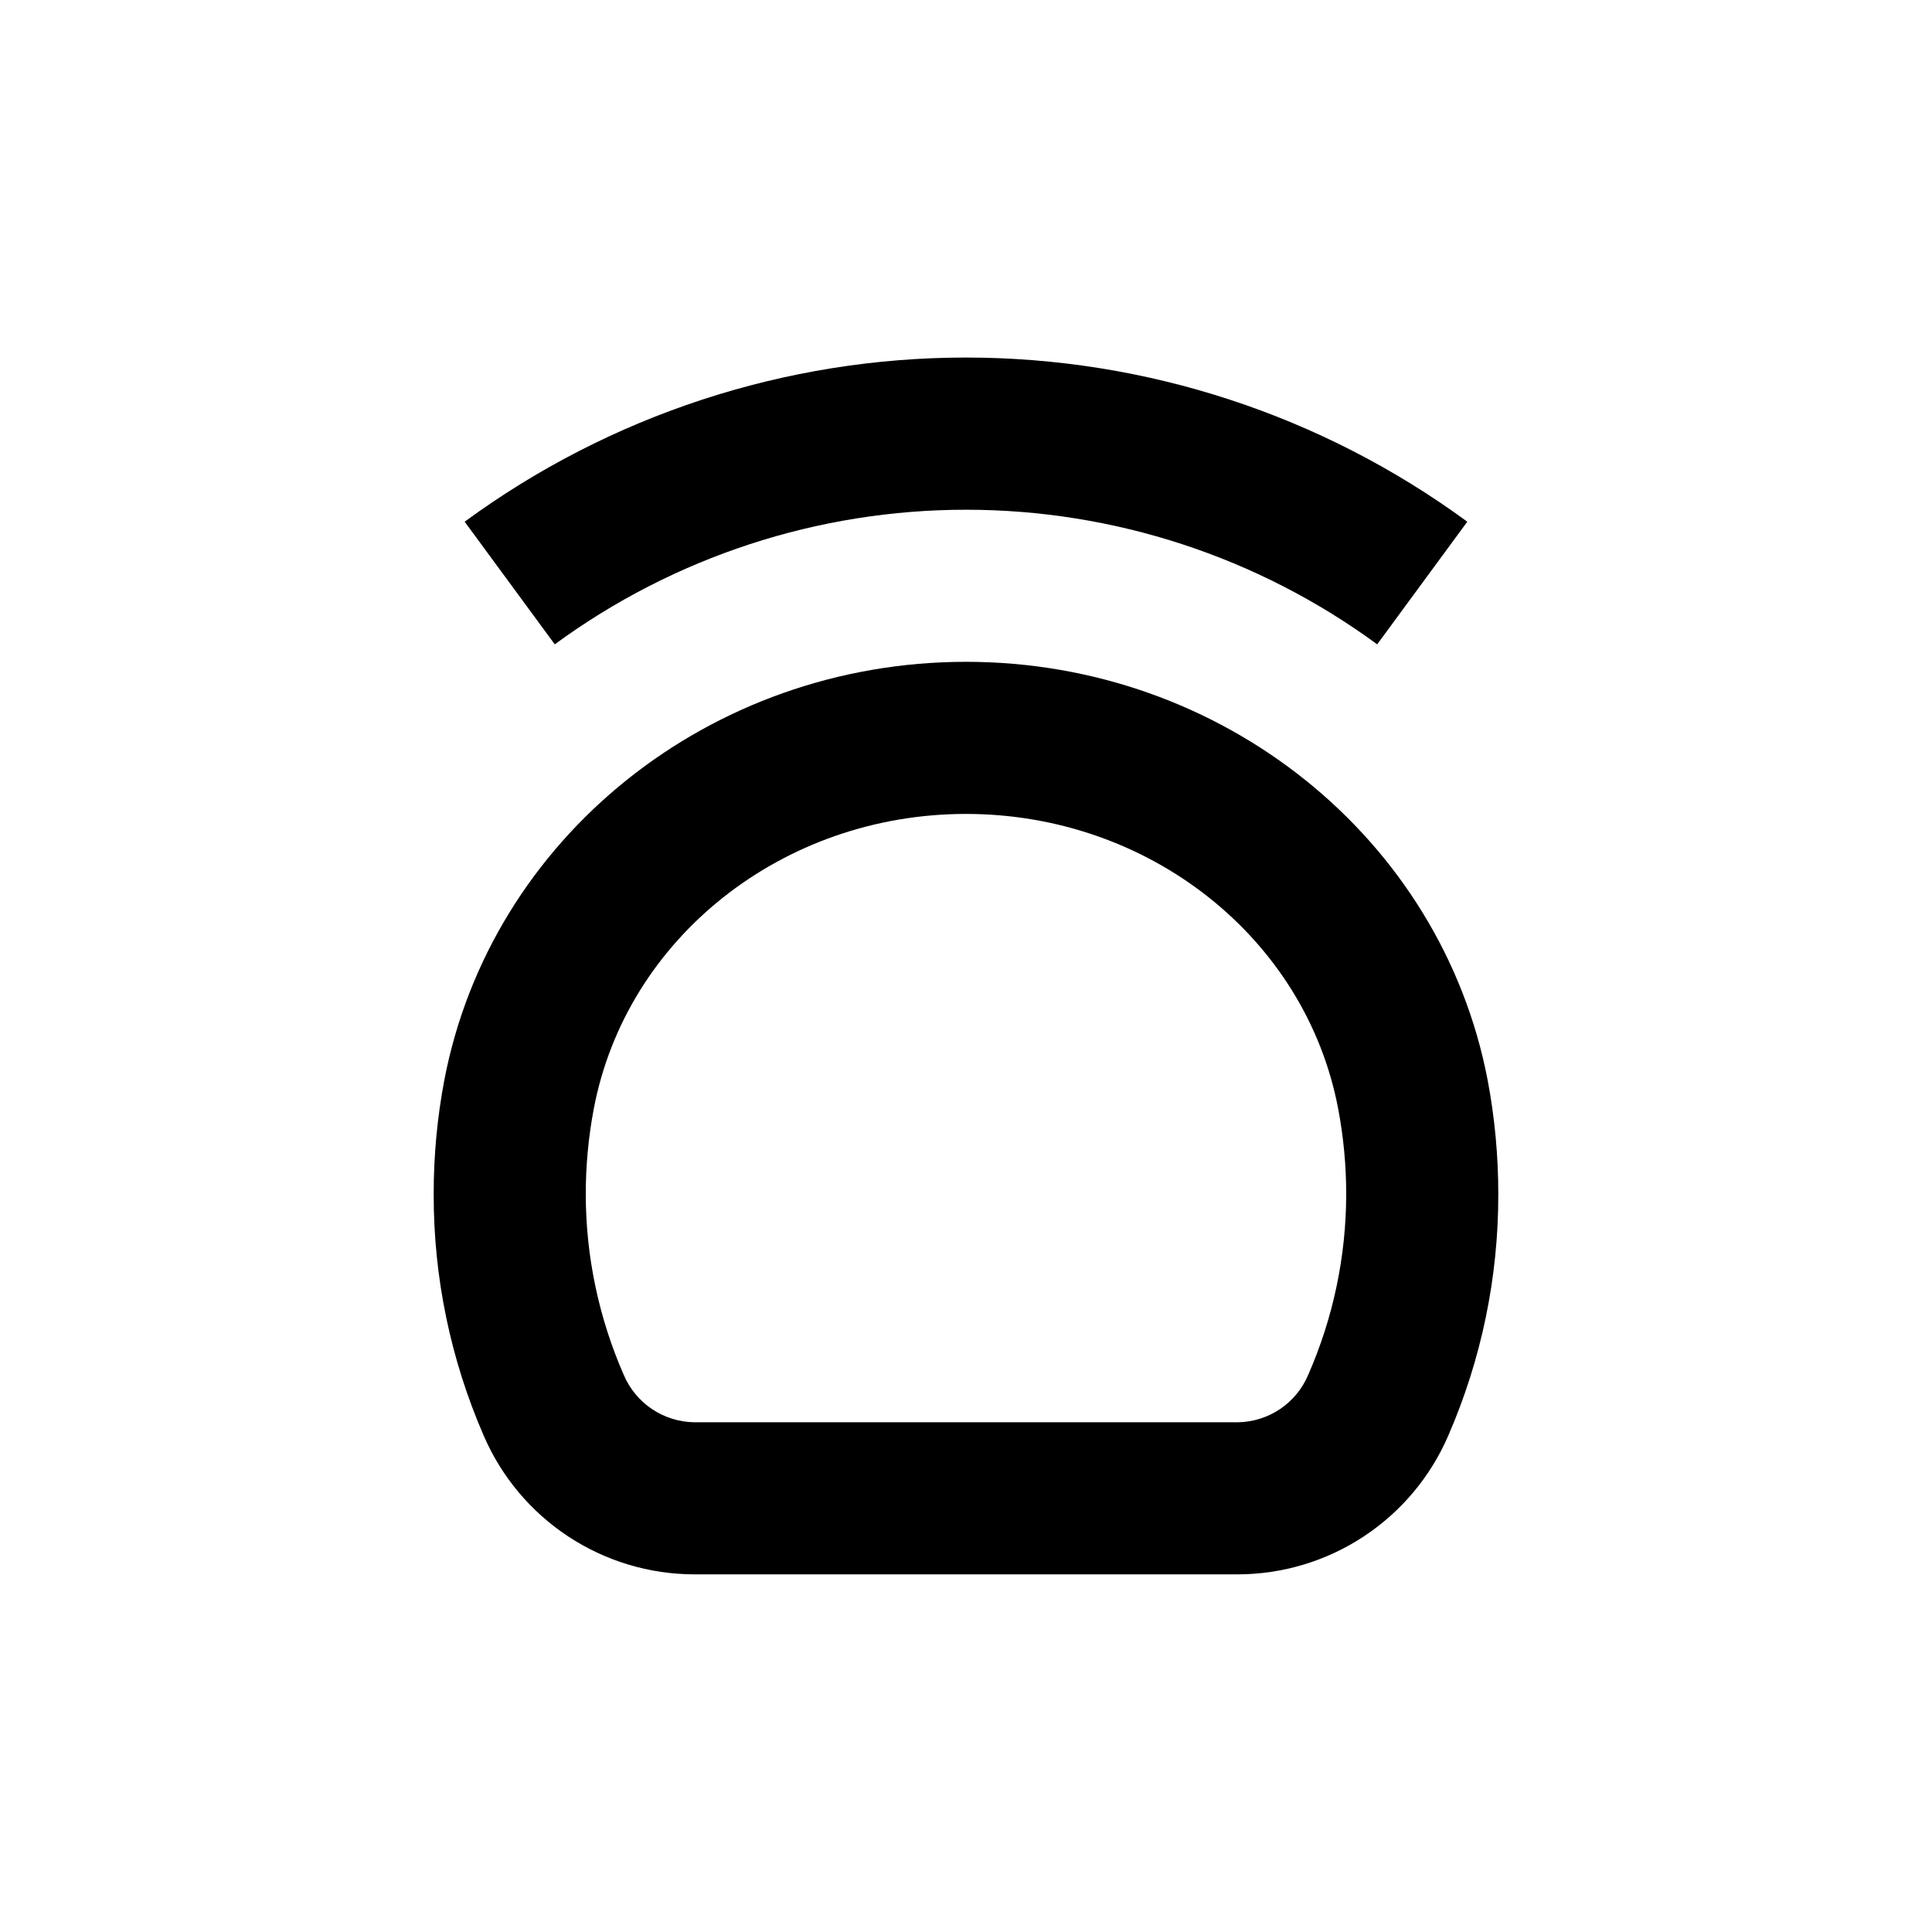 <?xml version="1.0" encoding="UTF-8"?>
<!-- Uploaded to: ICON Repo, www.svgrepo.com, Generator: ICON Repo Mixer Tools -->
<svg fill="#000000" width="800px" height="800px" version="1.1" viewBox="144 144 512 512" xmlns="http://www.w3.org/2000/svg">
 <g>
  <path d="m327.95 561.22h144.09c11.871-0.023 23.473-3.519 33.383-10.055 9.91-6.535 17.691-15.824 22.391-26.723 8.777-20.188 13.289-41.973 13.25-63.984 0.004-10.145-0.938-20.266-2.824-30.23-12.293-64.133-70.332-110.84-138.24-110.84-67.914 0-125.95 46.703-138.25 110.84-1.887 9.965-2.828 20.086-2.82 30.23-0.043 22.012 4.469 43.797 13.25 63.984 4.695 10.898 12.477 20.188 22.387 26.723 9.91 6.535 21.512 10.031 33.383 10.055zm-26.602-123.33c8.566-45.293 50.078-78.191 98.648-78.191 48.566 0 90.082 32.898 98.645 78.191 1.406 7.441 2.117 14.996 2.117 22.57-0.02 16.492-3.449 32.805-10.078 47.91-1.555 3.676-4.144 6.816-7.453 9.047-3.312 2.227-7.199 3.441-11.188 3.5h-144.09c-3.988-0.062-7.871-1.281-11.18-3.508-3.309-2.227-5.902-5.367-7.461-9.039-6.625-15.105-10.059-31.418-10.074-47.91 0-7.574 0.707-15.133 2.113-22.57z"/>
  <path d="m267.14 282.26 23.879 32.496c31.609-23.176 69.781-35.672 108.98-35.672 39.191 0 77.363 12.496 108.97 35.672l23.879-32.496c-38.527-28.266-85.066-43.508-132.85-43.508s-94.328 15.242-132.86 43.508z"/>
 </g>
</svg>